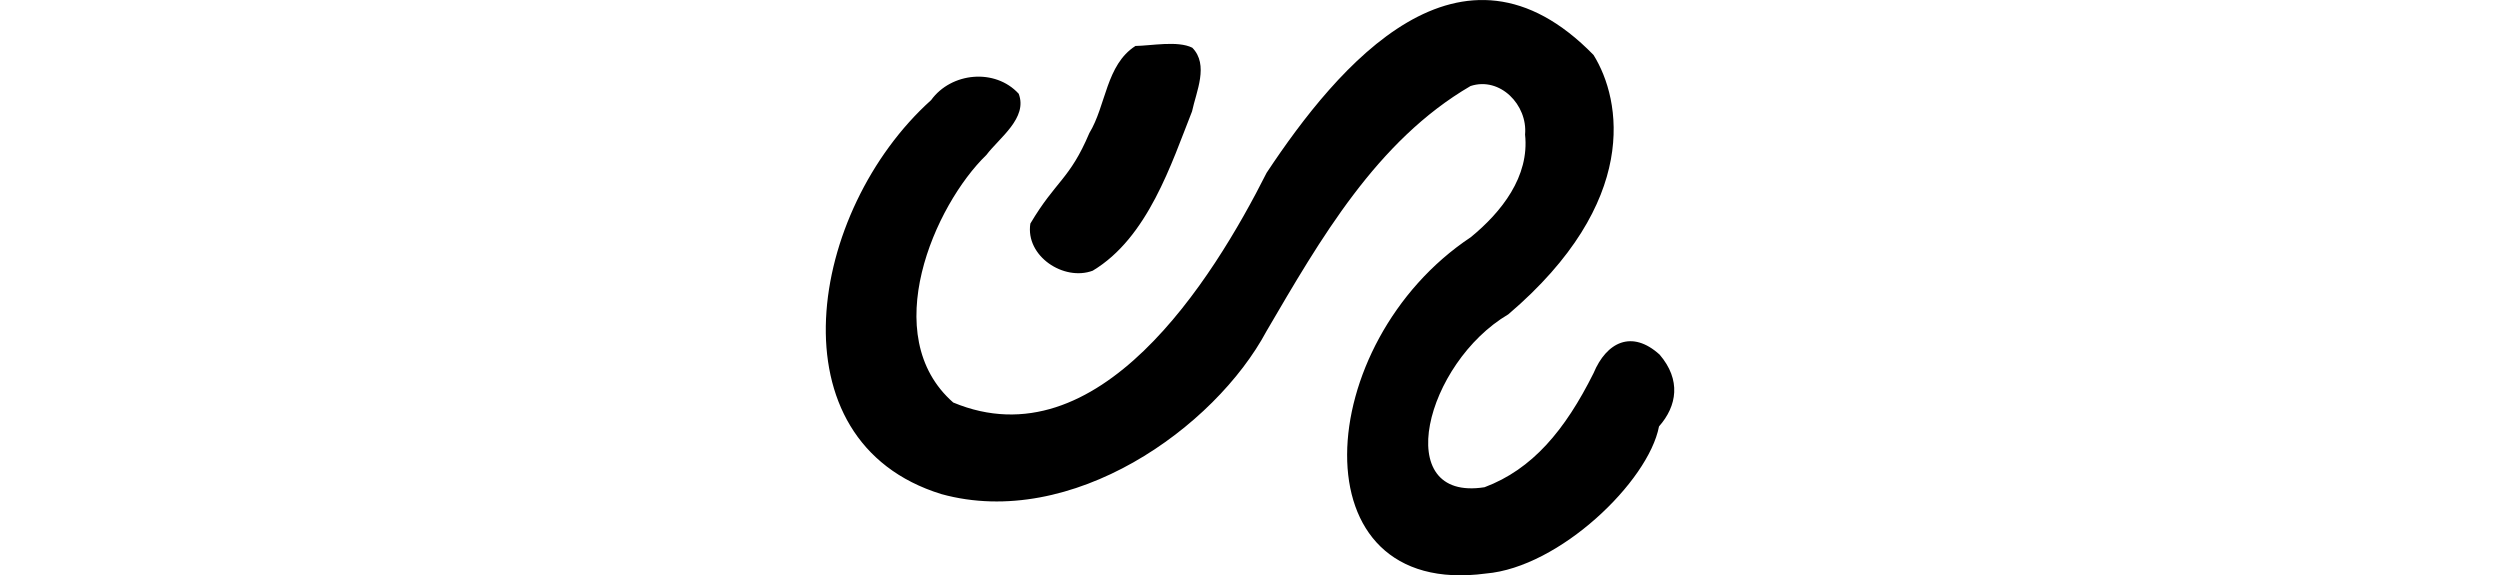 <?xml version="1.0" encoding="UTF-8" standalone="no"?>
<!-- Created with Inkscape (http://www.inkscape.org/) -->

<svg
   xmlns:dc="http://purl.org/dc/elements/1.1/"
   xmlns:cc="http://creativecommons.org/ns#"
   xmlns:rdf="http://www.w3.org/1999/02/22-rdf-syntax-ns#"
   xmlns:svg="http://www.w3.org/2000/svg"
   xmlns="http://www.w3.org/2000/svg"
   xmlns:sodipodi="http://sodipodi.sourceforge.net/DTD/sodipodi-0.dtd"
   xmlns:inkscape="http://www.inkscape.org/namespaces/inkscape"
   width="200"
   height="46.024"
   id="svg2"
   version="1.1"
   inkscape:version="0.48.2 r9819"
   sodipodi:docname="our.svg">
  <defs
     id="defs4" />
  <sodipodi:namedview
     id="base"
     pagecolor="#ffffff"
     bordercolor="#666666"
     borderopacity="1.0"
     inkscape:pageopacity="0.0"
     inkscape:pageshadow="2"
     inkscape:zoom="0.7"
     inkscape:cx="-71.653735"
     inkscape:cy="-20.521595"
     inkscape:document-units="px"
     inkscape:current-layer="layer1"
     showgrid="false"
     fit-margin-top="0"
     fit-margin-left="0"
     fit-margin-right="0"
     fit-margin-bottom="0"
     inkscape:window-width="1366"
     inkscape:window-height="706"
     inkscape:window-x="-8"
     inkscape:window-y="-8"
     inkscape:window-maximized="1"
     showguides="true"
     inkscape:guide-bbox="true" />
  <g
     inkscape:label="Layer 1"
     inkscape:groupmode="layer"
     id="layer1"
     transform="translate(-601.549,-1381.719)">
    <path
       style="fill:#000000"
       d="m 702.891,1395.519 c -4.36,8.653 -13.49,23.231 -25.084,18.401 -6.088,-5.348 -1.491,-15.794 2.653,-19.805 1.039,-1.374 3.326,-2.955 2.585,-4.896 -1.886,-2.058 -5.397,-1.717 -7.005,0.507 -9.826,8.835 -12.871,27.297 0.823,31.522 10.412,2.87 21.86,-5.287 26.012,-13.046 4.288,-7.324 8.8,-15.218 16.316,-19.6 2.366,-0.777 4.581,1.52 4.363,3.882 0.367,3.36 -1.89,6.205 -4.341,8.211 -12.708,8.442 -14.078,28.954 1.206,26.907 5.883,-0.496 13.002,-7.347 13.851,-11.768 1.449,-1.642 1.777,-3.726 0.051,-5.743 -2.219,-2.014 -4.25,-1.01 -5.29,1.485 -2.284,4.575 -4.901,7.691 -8.719,9.122 -7.567,1.193 -4.705,-9.939 1.905,-13.834 10.543,-8.984 9.06,-17.14 6.815,-20.747 -10.608,-10.881 -20.45,0.822 -26.138,9.404 z m -10.506,-10.123 c -2.358,1.512 -2.34,4.755 -3.689,6.971 -1.58,3.726 -2.673,3.789 -4.718,7.237 -0.412,2.607 2.679,4.634 4.989,3.771 4.418,-2.65 6.298,-8.586 7.945,-12.743 0.337,-1.586 1.364,-3.73 0.021,-5.095 -1.161,-0.582 -3.289,-0.158 -4.548,-0.141 z"
       id="path4251"
       inkscape:connector-curvature="0"
       sodipodi:nodetypes="ccccccccccccccccccccccccc" />
  </g>
</svg>
